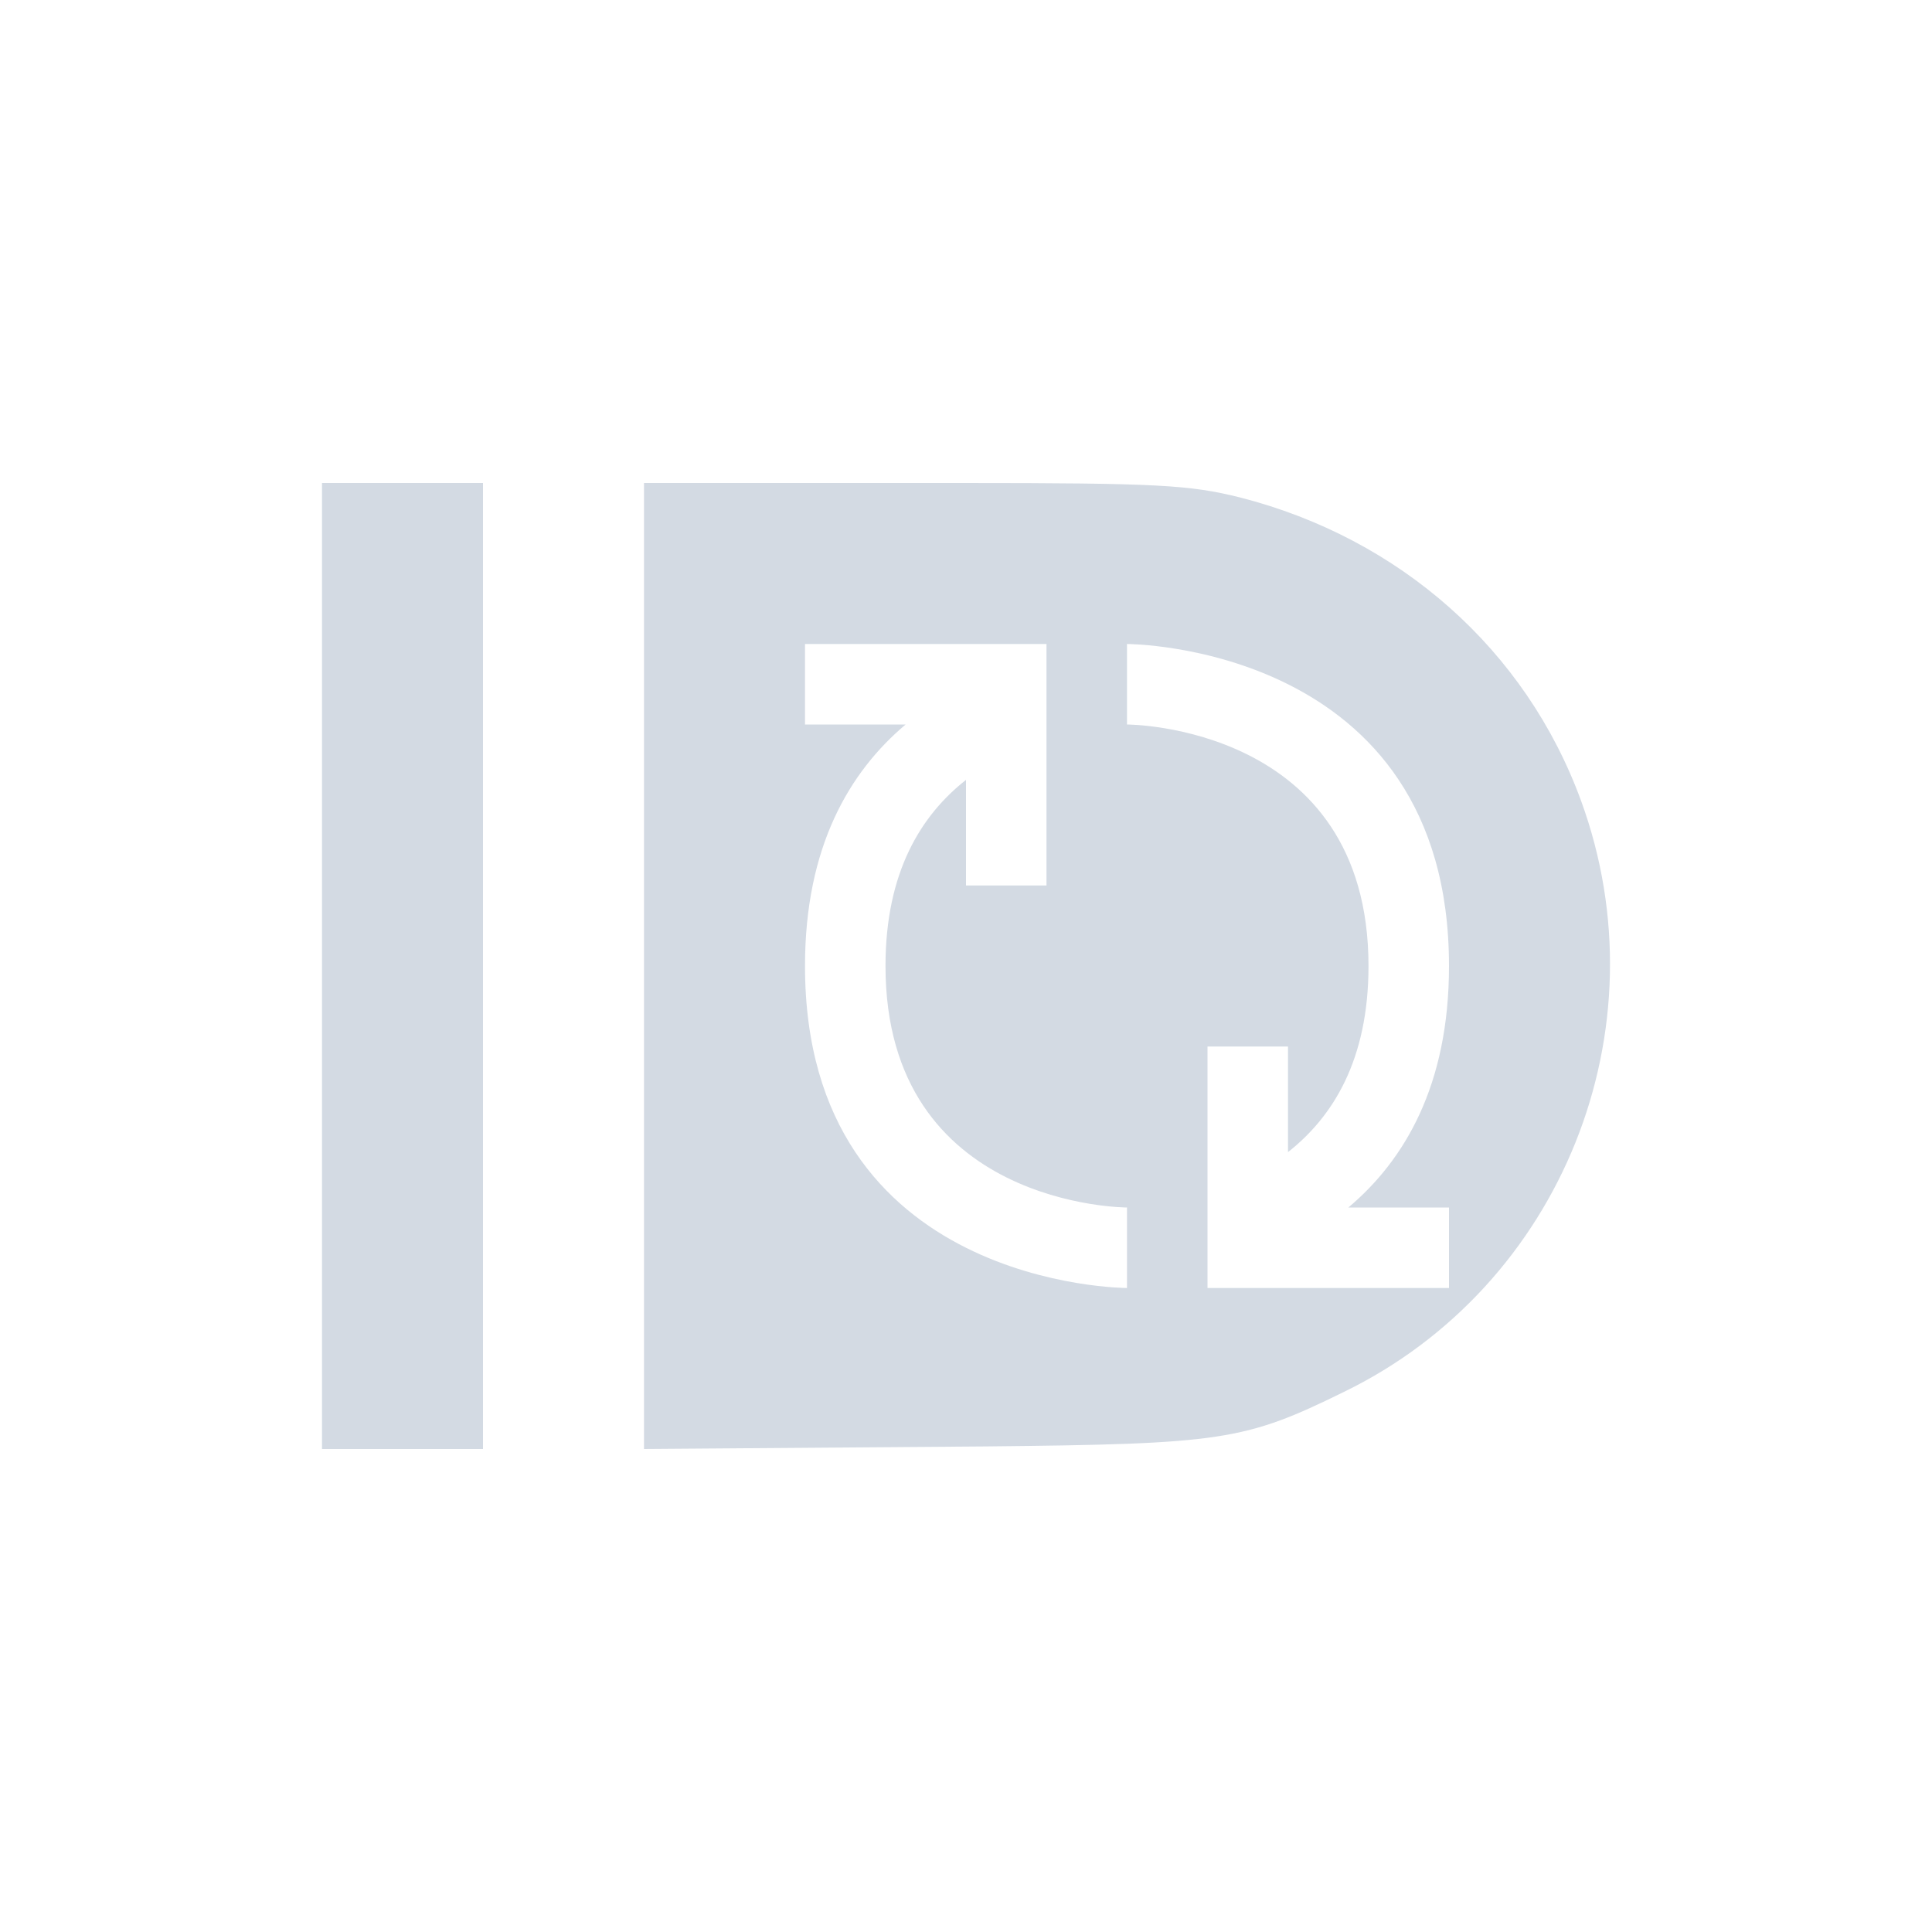 <svg xmlns="http://www.w3.org/2000/svg" width="12pt" height="12pt" version="1.1" viewBox="0 0 12 12">
 <g>
  <path style="fill:rgb(82.745%,85.49%,89.02%)" d="M 2 3 L 2 9 L 3 9 L 3 3 Z M 4 3 L 4 9 L 6.125 8.984 C 7.59 8.969 7.73 8.949 8.348 8.645 C 9.699 7.988 10.34 6.395 9.82 4.973 C 9.477 4.035 8.695 3.344 7.703 3.09 C 7.391 3.012 7.191 3 5.977 3 Z M 5 4 L 6.5 4 L 6.5 5.5 L 6 5.5 L 6 4.844 C 5.723 5.062 5.5 5.414 5.5 6 C 5.5 7.5 7 7.5 7 7.5 L 7 8 C 7 8 5 8 5 6 C 5 5.258 5.277 4.793 5.625 4.5 L 5 4.5 Z M 7 4 C 7 4 9 4 9 6 C 9 6.742 8.723 7.207 8.375 7.5 L 9 7.5 L 9 8 L 7.5 8 L 7.5 6.5 L 8 6.5 L 8 7.156 C 8.277 6.938 8.5 6.586 8.5 6 C 8.5 4.5 7 4.5 7 4.5 Z M 7 4"/>
 </g>
</svg>
